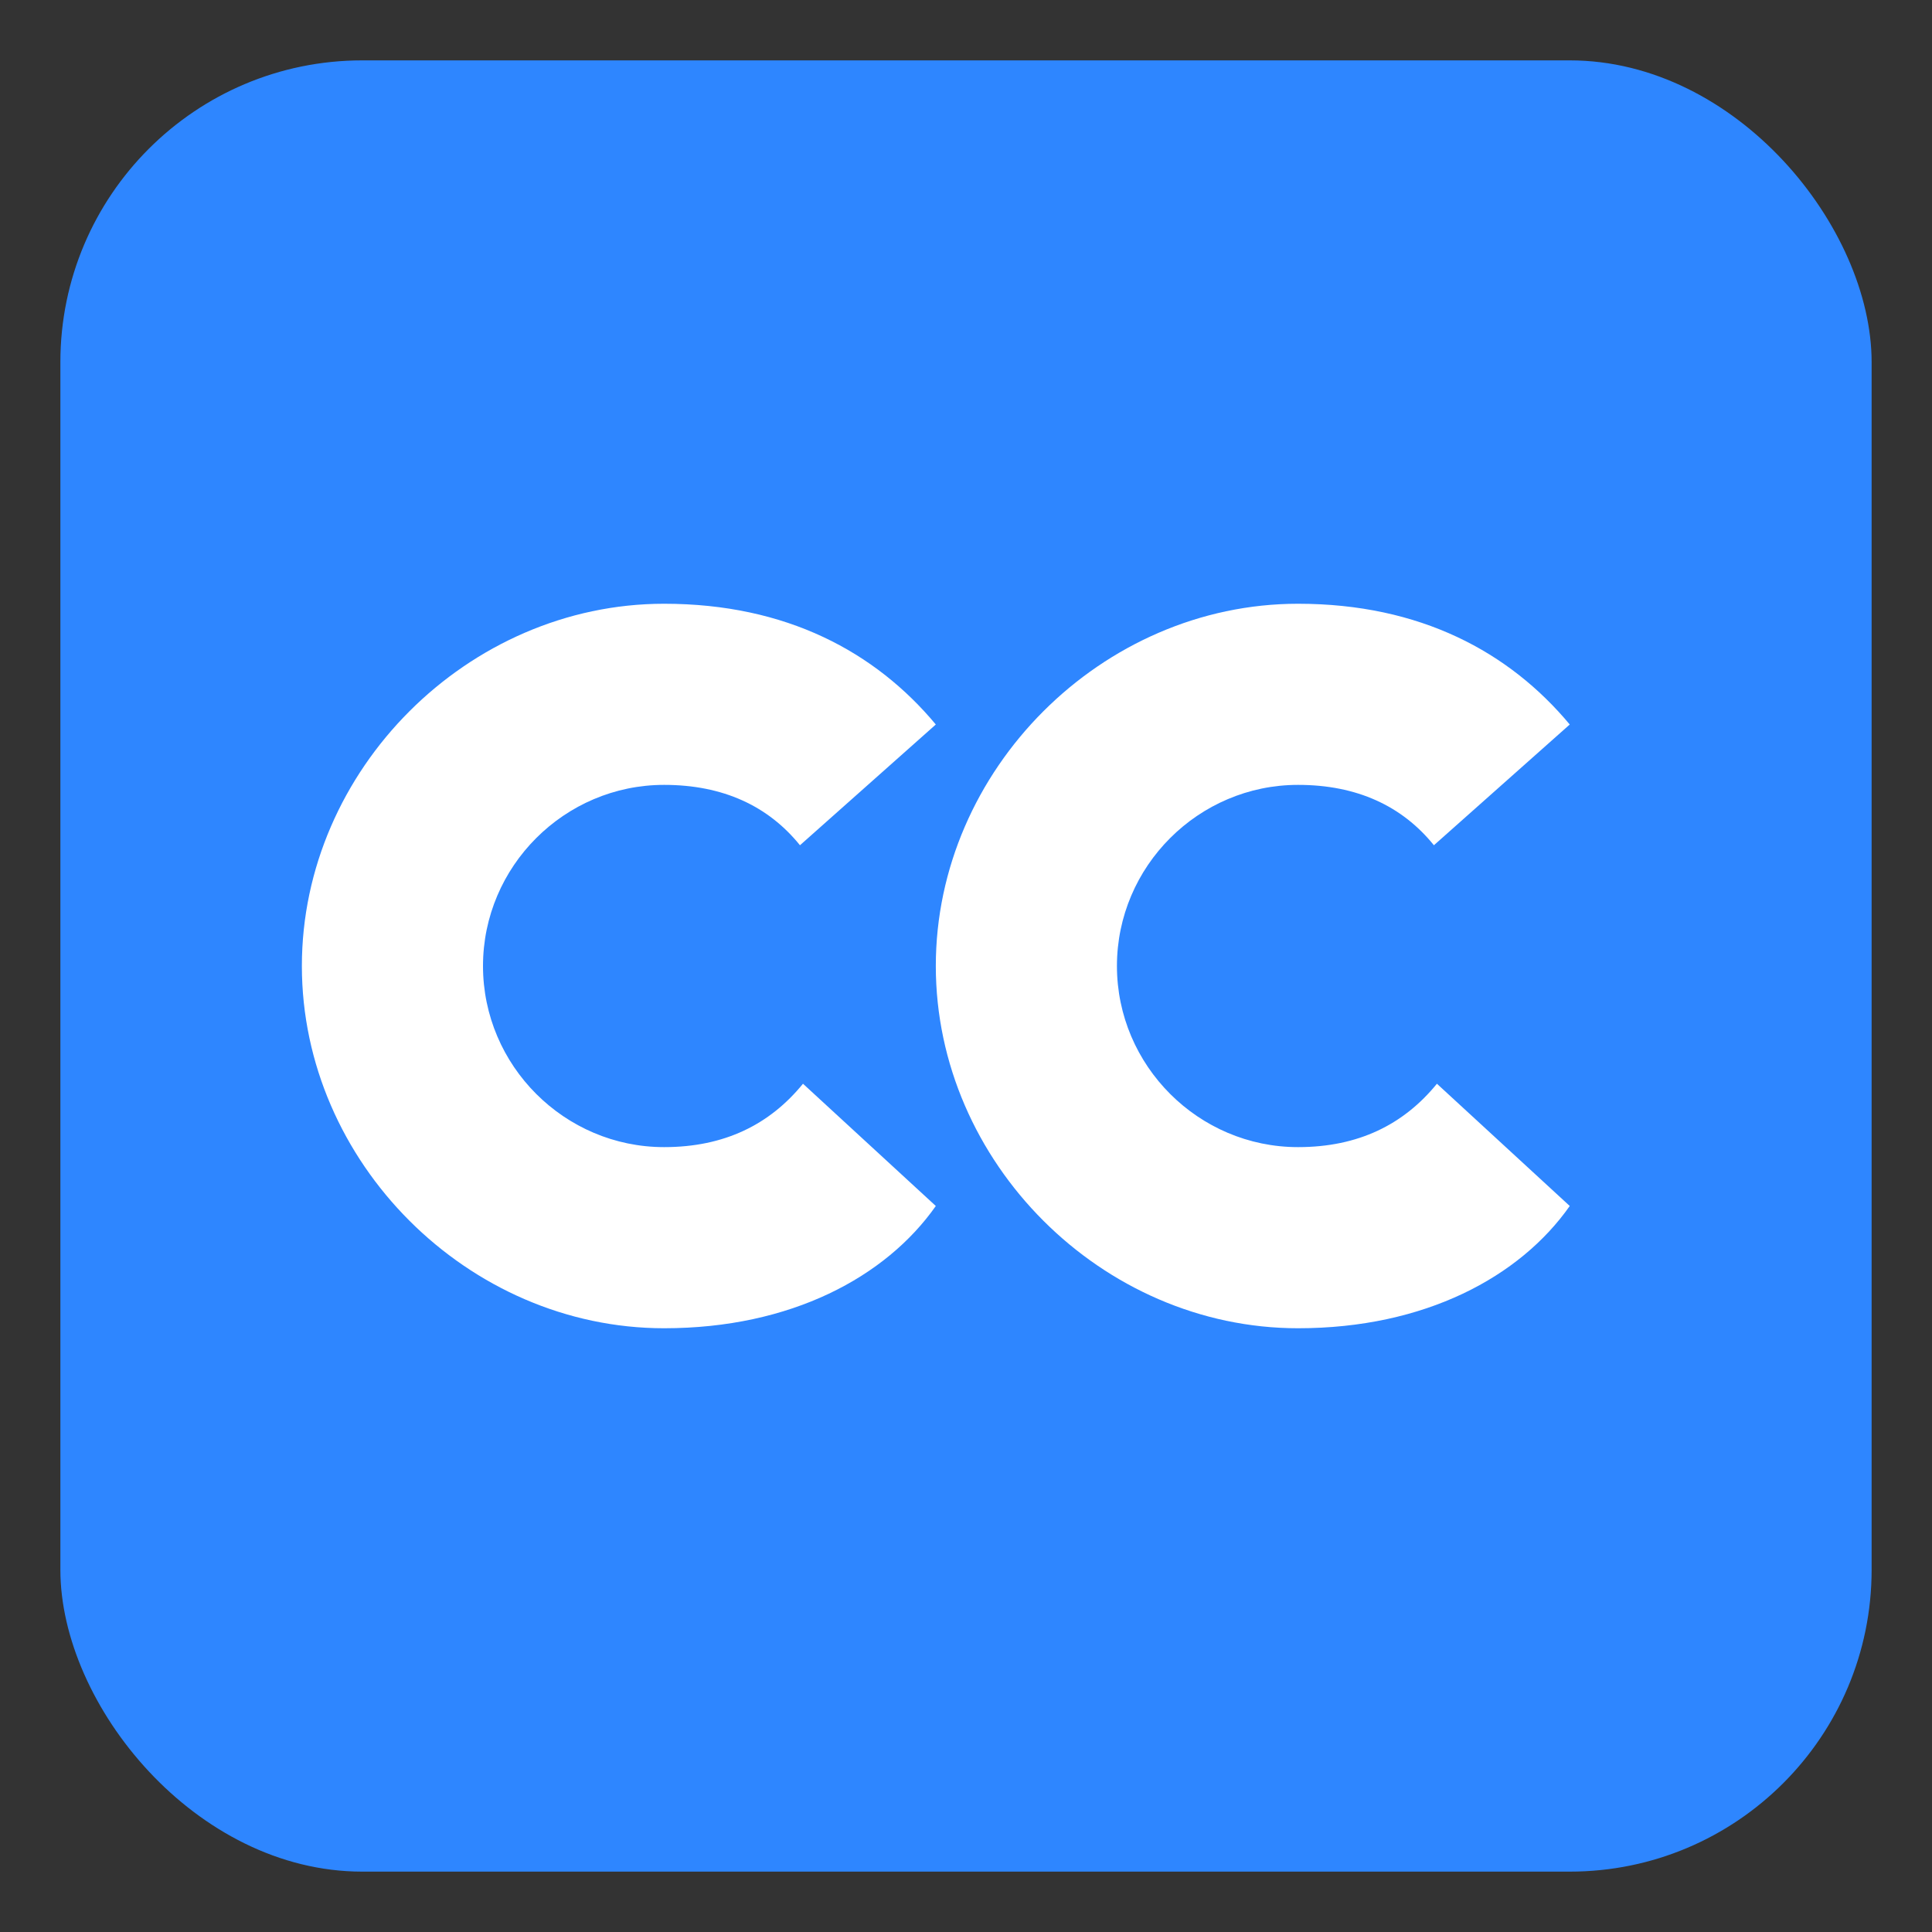 <?xml version="1.0" encoding="UTF-8"?>
<svg xmlns="http://www.w3.org/2000/svg" width="128" height="128" viewBox="0 0 128 128">
  <rect x="0" y="0" width="128" height="128" fill="#333333" stroke="none"/>
  <rect x="4" y="4" width="120" height="120" rx="20" fill="#2E86FF"/>
  <g fill="#FFFFFF">
    <path d="M44,88c-13,0-24-11-24-24s11-24,24-24c8.1,0,14,3.2,18,8l-9,8c-2.1-2.6-5.1-4-9-4c-6.6,0-12,5.4-12,12s5.4,12,12,12
      c4,0,7-1.5,9.2-4.2l8.8,8.1C58.7,84.6,52.4,88,44,88z"/>
    <path d="M86,88c-13,0-24-11-24-24s11-24,24-24c8.1,0,14,3.2,18,8l-9,8c-2.1-2.6-5.1-4-9-4c-6.6,0-12,5.4-12,12s5.4,12,12,12
      c4,0,7-1.5,9.2-4.2l8.8,8.1C100.7,84.6,94.4,88,86,88z"/>
  </g>
</svg>
